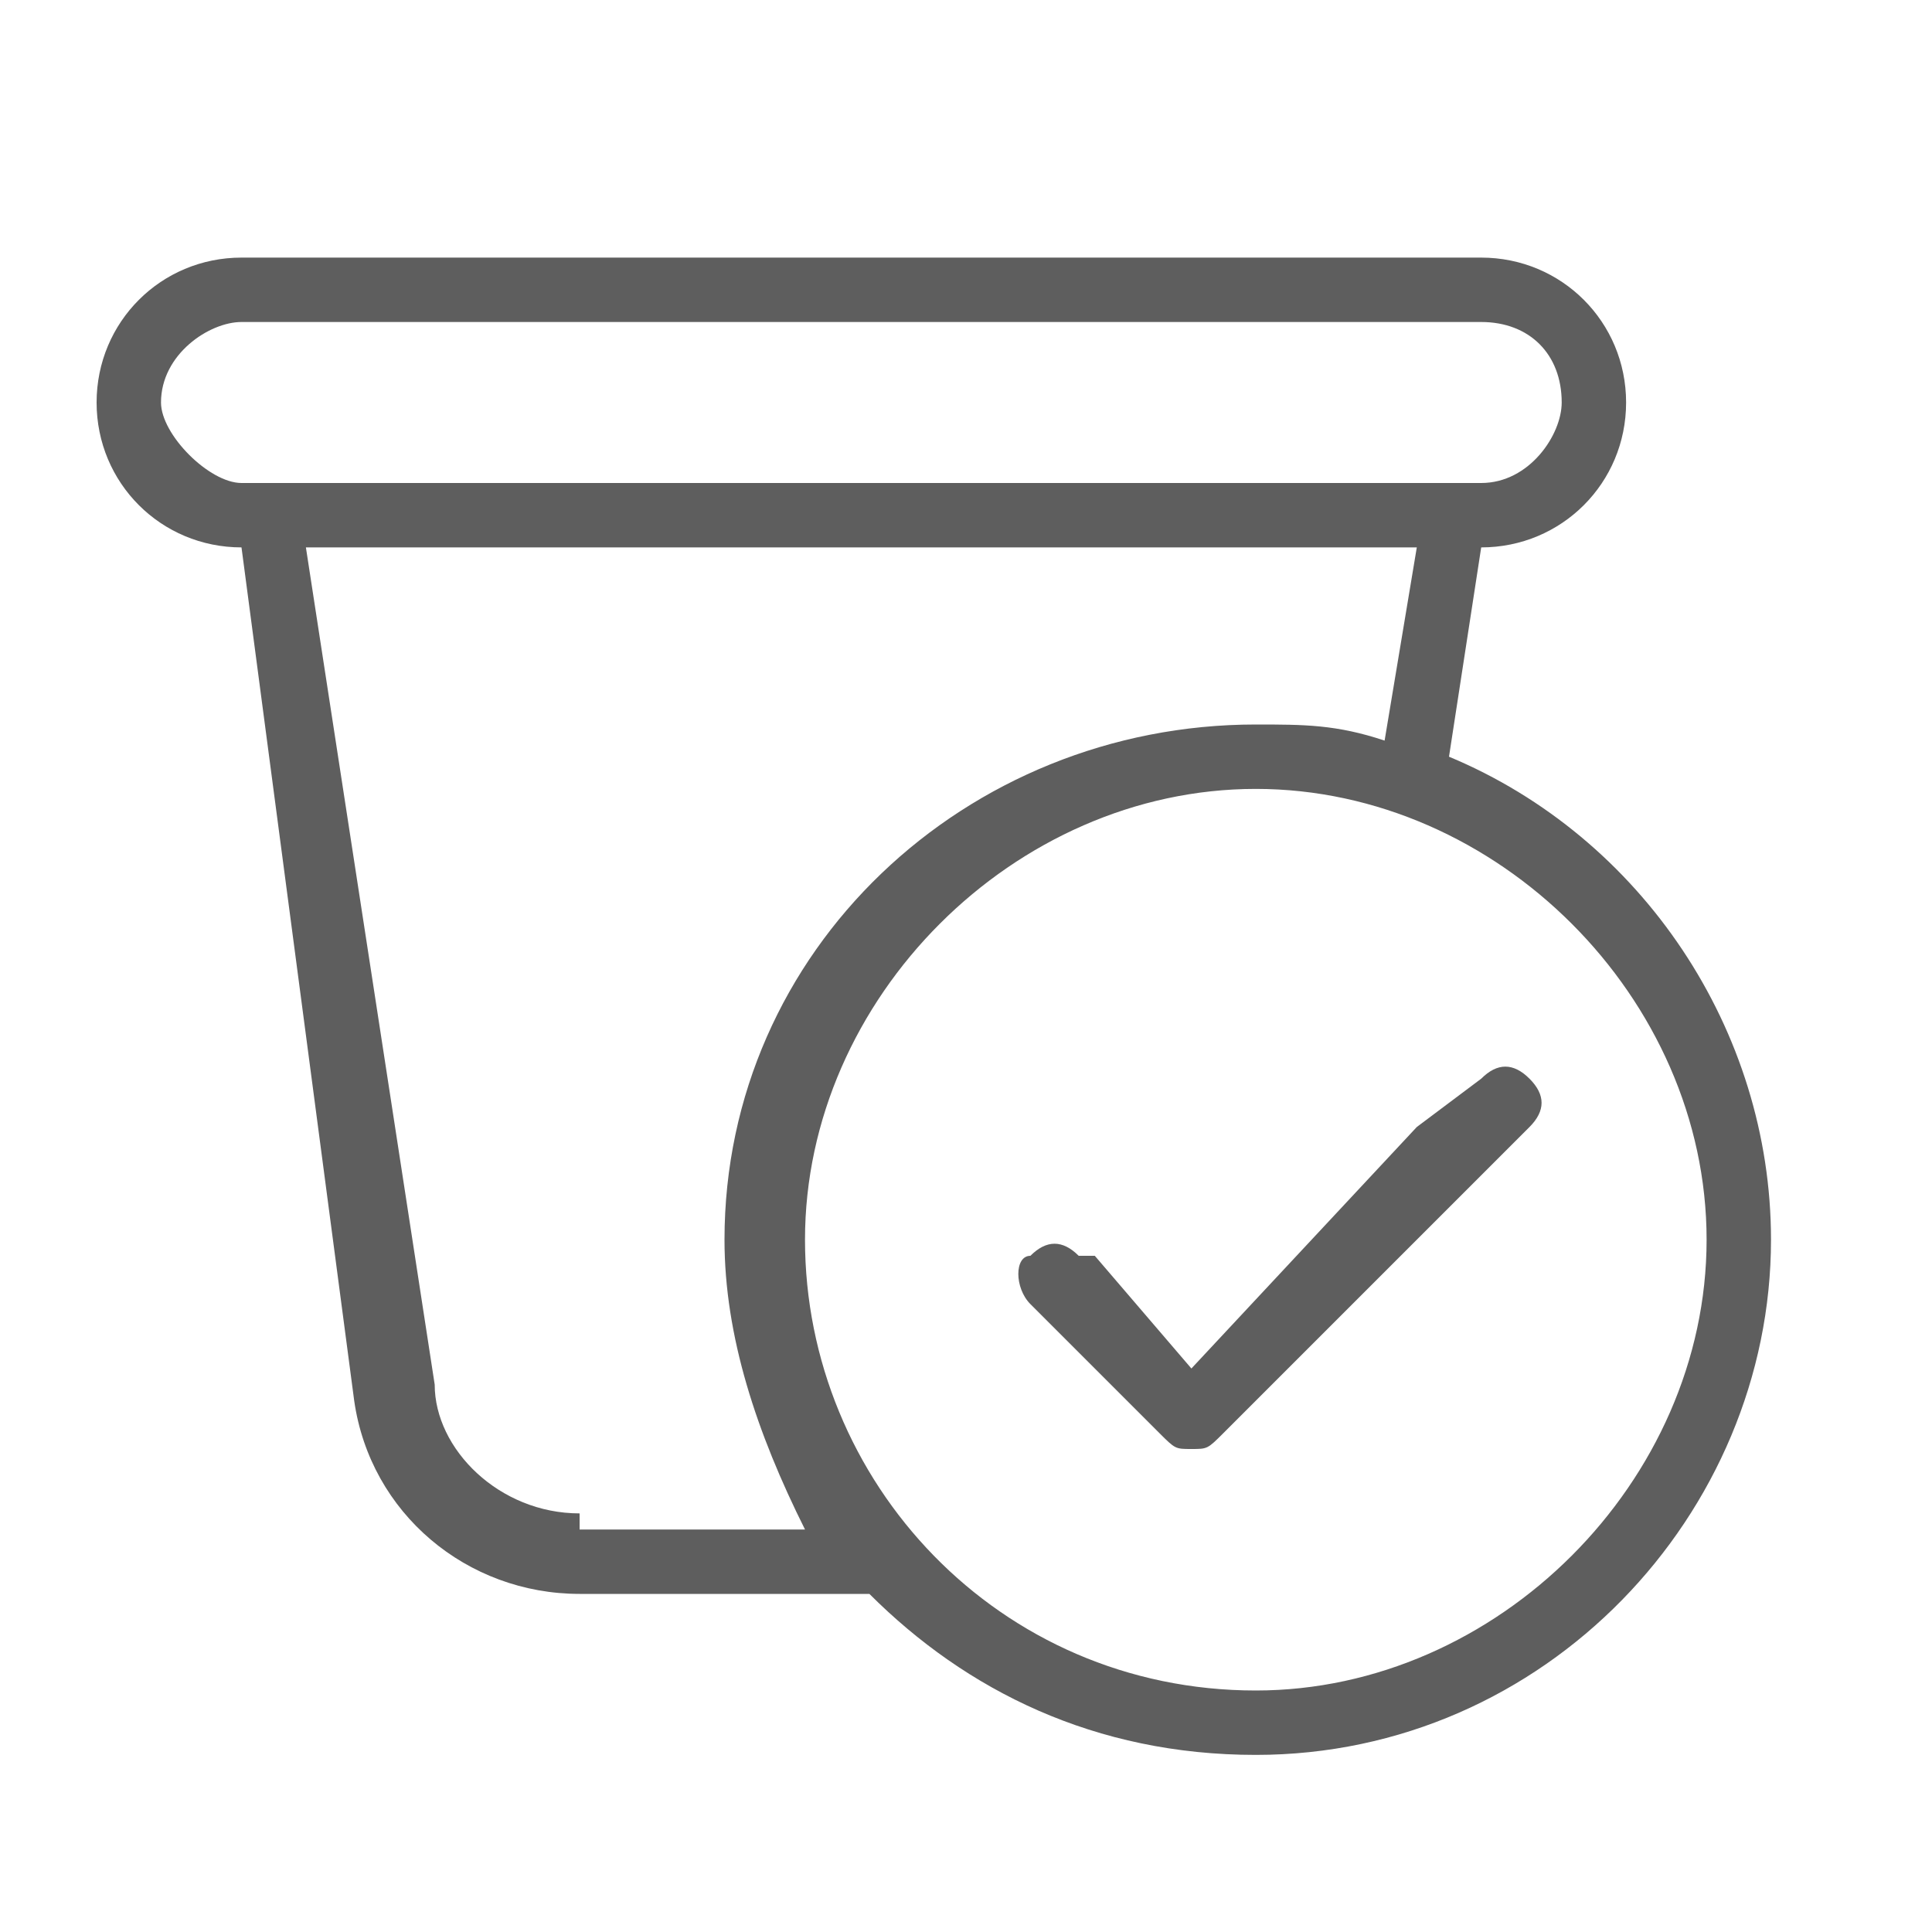 <?xml version="1.0" encoding="utf-8"?>
<!-- Generator: Adobe Illustrator 21.1.0, SVG Export Plug-In . SVG Version: 6.00 Build 0)  -->
<svg version="1.1" id="Layer_1" xmlns="http://www.w3.org/2000/svg" xmlns:xlink="http://www.w3.org/1999/xlink" x="0px" y="0px"
	 viewBox="0 0 12 12" style="enable-background:new 0 0 12 12;" xml:space="preserve">
<style type="text/css">
	.st0{display:none;fill:#E5E5E5;}
	.st1{fill:#5E5E5E;}
	.st2{display:none;}
	.st3{display:inline;fill:#5E5E5E;}
</style>
<rect x="0" class="st0" width="12" height="12"/>
<g>
	<path class="st1" d="M9,4.7l0.2-1.3c0.5,0,0.9-0.4,0.9-0.9c0-0.5-0.4-0.9-0.9-0.9H1.5C1,1.6,0.6,2,0.6,2.5C0.6,3,1,3.4,1.5,3.4
		l0.7,5.3c0.1,0.7,0.7,1.2,1.4,1.2h1.8c0.6,0.6,1.4,1,2.4,1c1.8,0,3.2-1.5,3.2-3.2C11,6.4,10.2,5.2,9,4.7z M1,2.5C1,2.2,1.3,2,1.5,2
		h7.7c0.3,0,0.5,0.2,0.5,0.5C9.7,2.7,9.5,3,9.2,3H1.5C1.3,3,1,2.7,1,2.5z M3.6,9.4c-0.5,0-0.9-0.4-0.9-0.8L1.9,3.4h6.9L8.6,4.6
		C8.3,4.5,8.1,4.5,7.8,4.5C6,4.5,4.5,5.9,4.5,7.7c0,0.6,0.2,1.2,0.5,1.8H3.6z M7.8,10.5C6.2,10.5,5,9.2,5,7.7c0-1.5,1.3-2.8,2.8-2.8
		c1.5,0,2.8,1.3,2.8,2.8C10.6,9.2,9.3,10.5,7.8,10.5z"/>
	<path class="st1" d="M9.2,6.7L8.8,7L7.4,8.5L6.8,7.8L6.7,7.8c-0.1-0.1-0.2-0.1-0.3,0C6.3,7.8,6.3,8,6.4,8.1l0.8,0.8
		C7.3,9,7.3,9,7.4,9c0.1,0,0.1,0,0.2-0.1L9.5,7c0.1-0.1,0.1-0.2,0-0.3S9.3,6.6,9.2,6.7z"/>
</g>
<g class="st2">
	<path class="st3" d="M9,4.7l0.2-1.3c0.5,0,0.9-0.4,0.9-0.9c0-0.5-0.4-0.9-0.9-0.9H1.5C1,1.6,0.6,2,0.6,2.5C0.6,3,1,3.4,1.5,3.4
		l0.7,5.3c0.1,0.7,0.7,1.2,1.4,1.2h1.8c0.6,0.6,1.4,1.1,2.4,1.1c1.8,0,3.2-1.5,3.2-3.2C11,6.4,10.2,5.2,9,4.7z M1,2.5
		C1,2.2,1.2,2,1.5,2h7.7c0.3,0,0.5,0.2,0.5,0.5S9.4,3,9.2,3H1.5C1.2,3,1,2.7,1,2.5z M3.6,9.5c-0.5,0-0.9-0.4-0.9-0.8L1.9,3.4h6.9
		L8.6,4.6C8.3,4.5,8.1,4.5,7.8,4.5C6,4.5,4.5,5.9,4.5,7.7C4.5,8.4,4.7,9,5,9.5H3.6z M7.8,10.5c-1.5,0-2.8-1.3-2.8-2.8
		s1.3-2.8,2.8-2.8c1.5,0,2.8,1.3,2.8,2.8S9.3,10.5,7.8,10.5z"/>
	<circle class="st3" cx="6.4" cy="7.7" r="0.4"/>
	<circle class="st3" cx="7.8" cy="7.7" r="0.4"/>
	<circle class="st3" cx="9.1" cy="7.7" r="0.4"/>
</g>
<g class="st2">
	<path class="st3" d="M9.1,4.7l0.2-1.3c0.5,0,0.9-0.4,0.9-0.9c0-0.5-0.4-0.9-0.9-0.9H1.5C1,1.6,0.6,2,0.6,2.5C0.6,3,1,3.4,1.5,3.4
		l0.7,5.3c0.1,0.7,0.7,1.2,1.4,1.2h1.8C6,10.6,6.9,11,7.8,11c1.8,0,3.3-1.5,3.3-3.3C11.1,6.4,10.2,5.2,9.1,4.7z M1,2.5
		C1,2.2,1.2,2,1.5,2h7.7c0.3,0,0.5,0.2,0.5,0.5C9.7,2.8,9.5,3,9.2,3H1.5C1.2,3,1,2.8,1,2.5z M3.6,9.5c-0.5,0-0.9-0.4-0.9-0.8
		L1.9,3.4h6.9L8.7,4.6C8.4,4.5,8.1,4.5,7.8,4.5C6,4.5,4.5,5.9,4.5,7.7c0,0.7,0.2,1.3,0.5,1.8H3.6z M7.8,10.6C6.2,10.6,5,9.3,5,7.7
		s1.3-2.8,2.8-2.8c1.6,0,2.8,1.3,2.8,2.8S9.4,10.6,7.8,10.6z"/>
	<path class="st3" d="M8.9,6.6c-0.1-0.1-0.2-0.1-0.3,0L7.8,7.4L7,6.6c-0.1-0.1-0.2-0.1-0.3,0c-0.1,0.1-0.1,0.2,0,0.3l0.8,0.8
		L6.7,8.5c-0.1,0.1-0.1,0.2,0,0.3c0,0,0.1,0.1,0.2,0.1c0.1,0,0.1,0,0.2-0.1L7.8,8l0.8,0.8c0,0,0.1,0.1,0.2,0.1c0.1,0,0.1,0,0.2-0.1
		C9,8.8,9,8.6,8.9,8.5L8.1,7.7l0.8-0.8C9,6.8,9,6.7,8.9,6.6z"/>
</g>
</svg>
